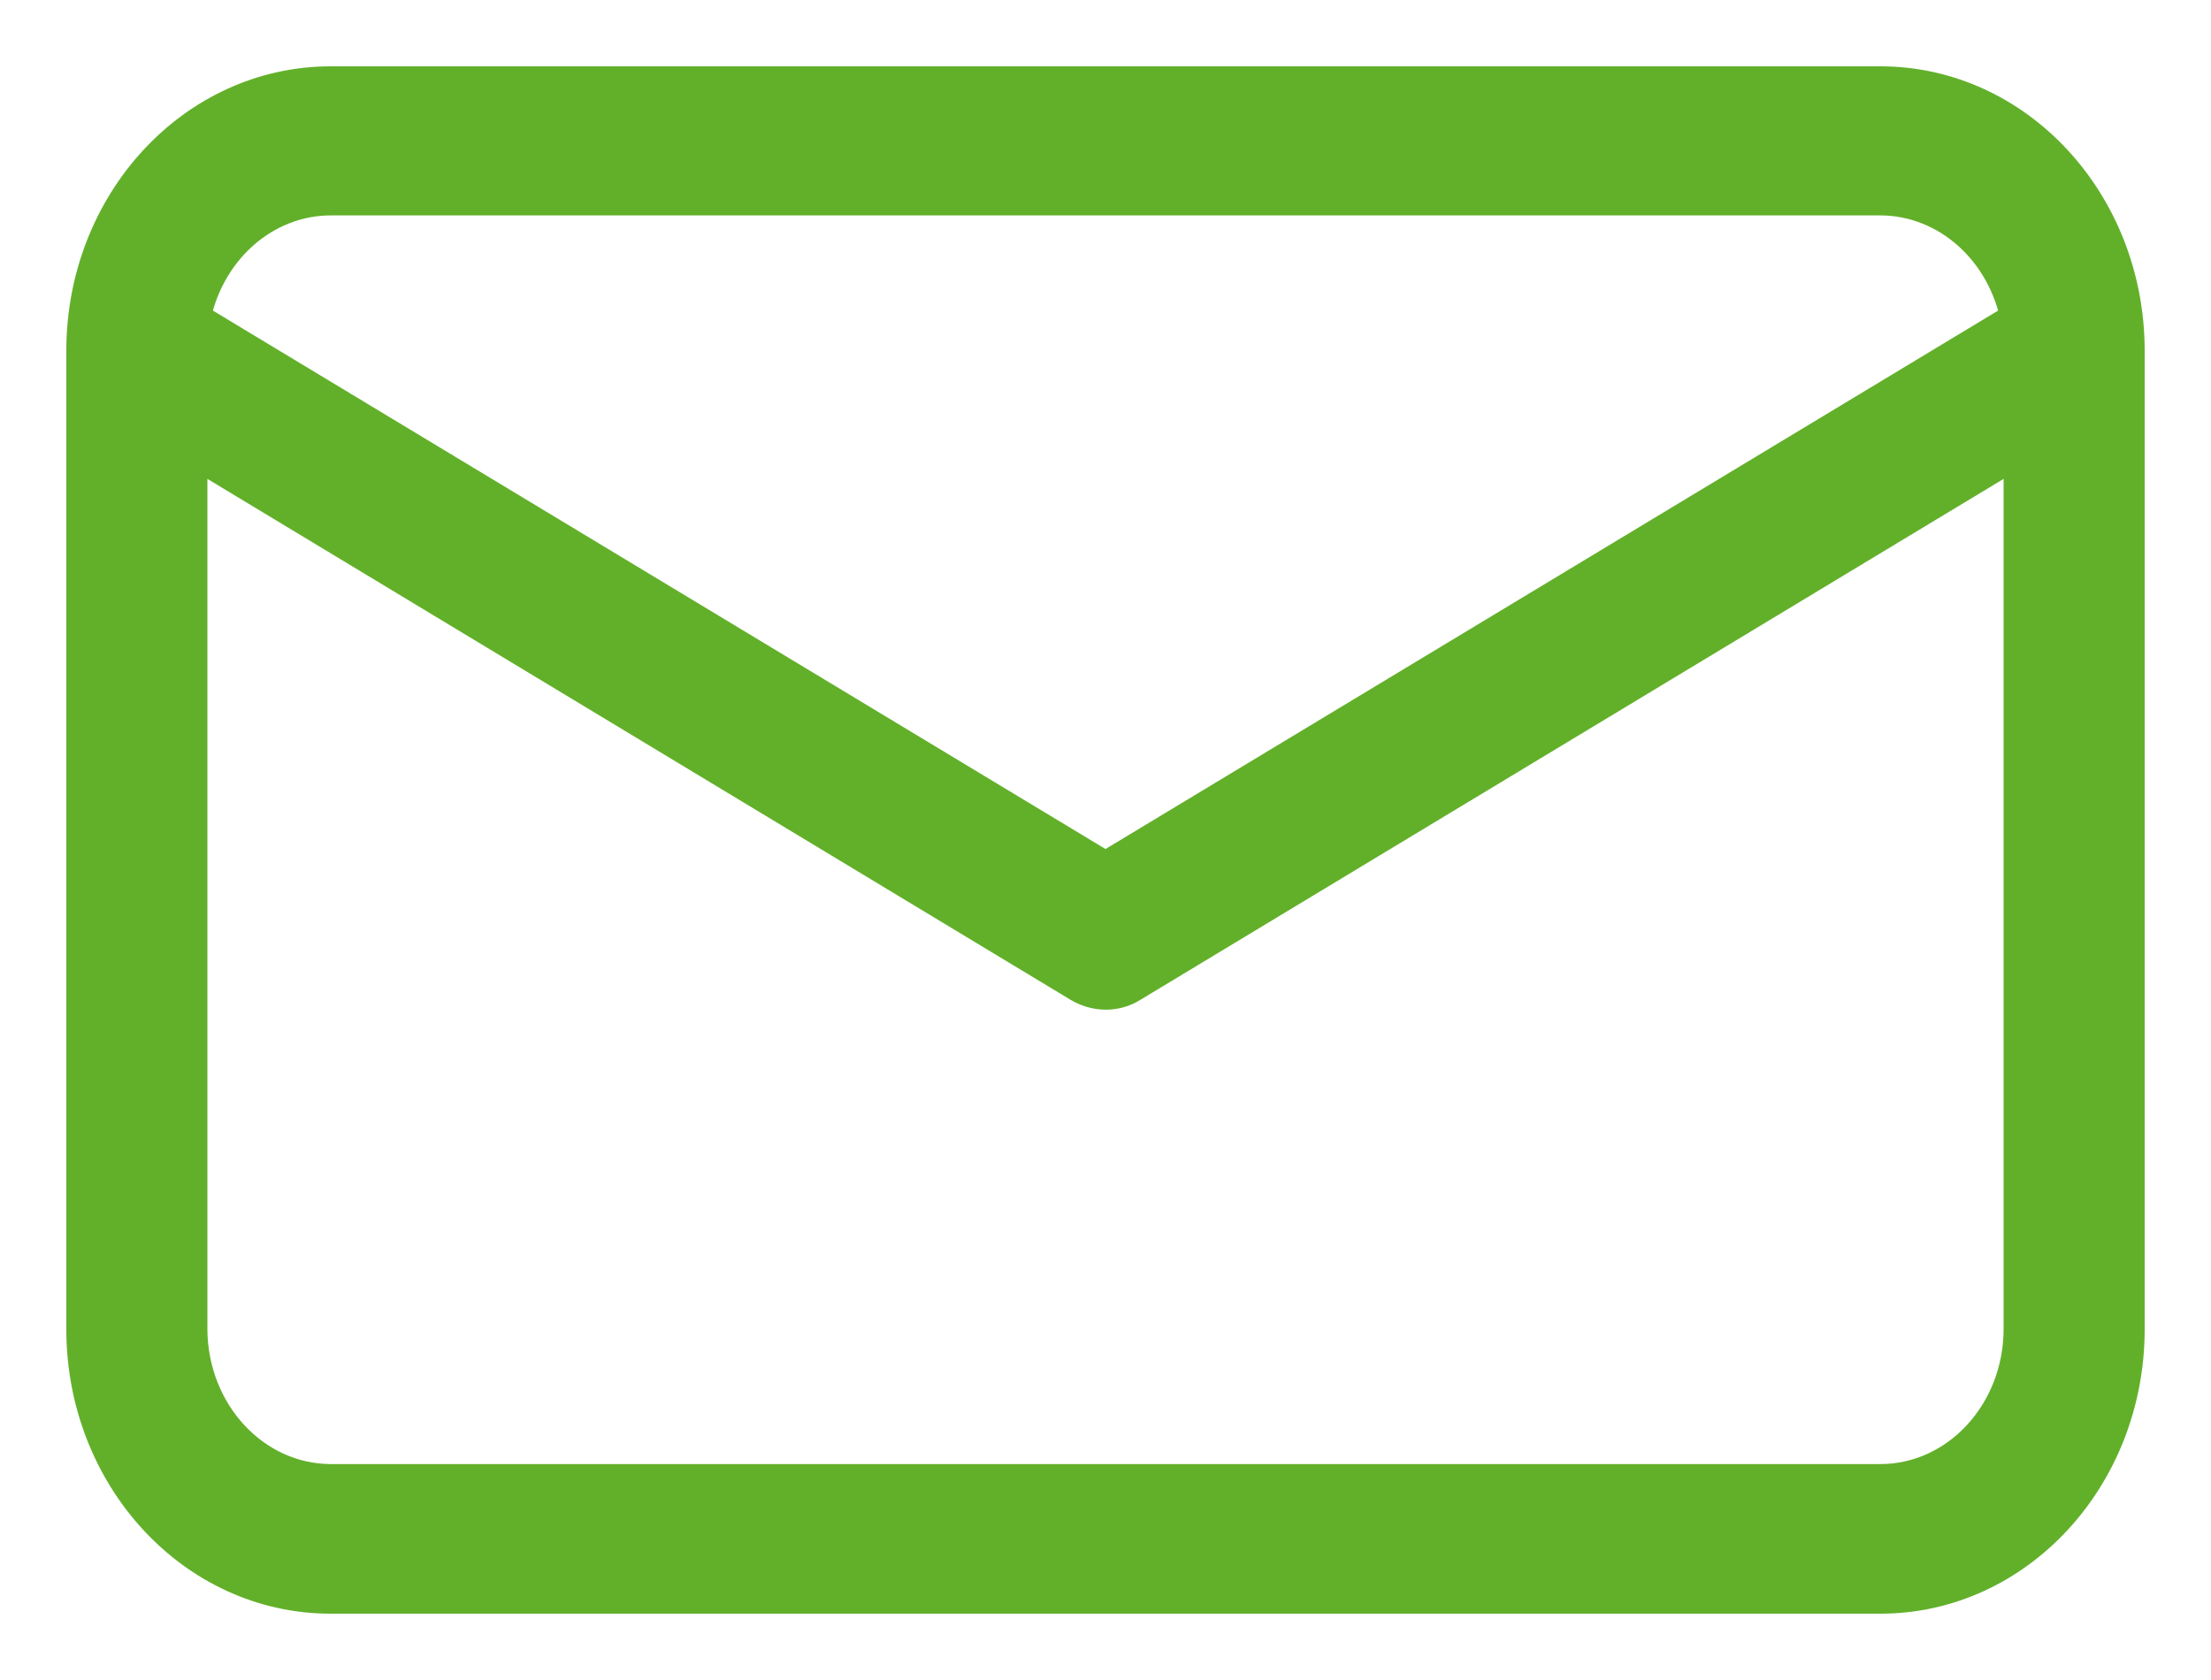 <?xml version="1.0" encoding="UTF-8"?> <svg xmlns="http://www.w3.org/2000/svg" width="25" height="19" viewBox="0 0 25 19" fill="none"> <path d="M21.262 1H3.738C2.226 1.001 1.001 2.328 1 3.965V15.035C1.001 16.672 2.226 18 3.738 18H21.262C22.774 18 23.999 16.672 24 15.035V3.965C23.999 2.328 22.774 1.001 21.262 1V1ZM3.738 2.186H21.262C22.051 2.188 22.727 2.794 22.877 3.633L12.5 9.894L2.123 3.633C2.273 2.794 2.949 2.188 3.738 2.186V2.186ZM21.262 16.808H3.738C2.832 16.805 2.098 16.011 2.095 15.03V4.973L12.232 11.092C12.314 11.141 12.406 11.168 12.5 11.169C12.594 11.17 12.687 11.144 12.768 11.092L22.905 4.973V15.03C22.904 16.012 22.169 16.807 21.262 16.808Z" fill="#62B02A" stroke="#62B02A" stroke-width="0.5"></path> </svg> 